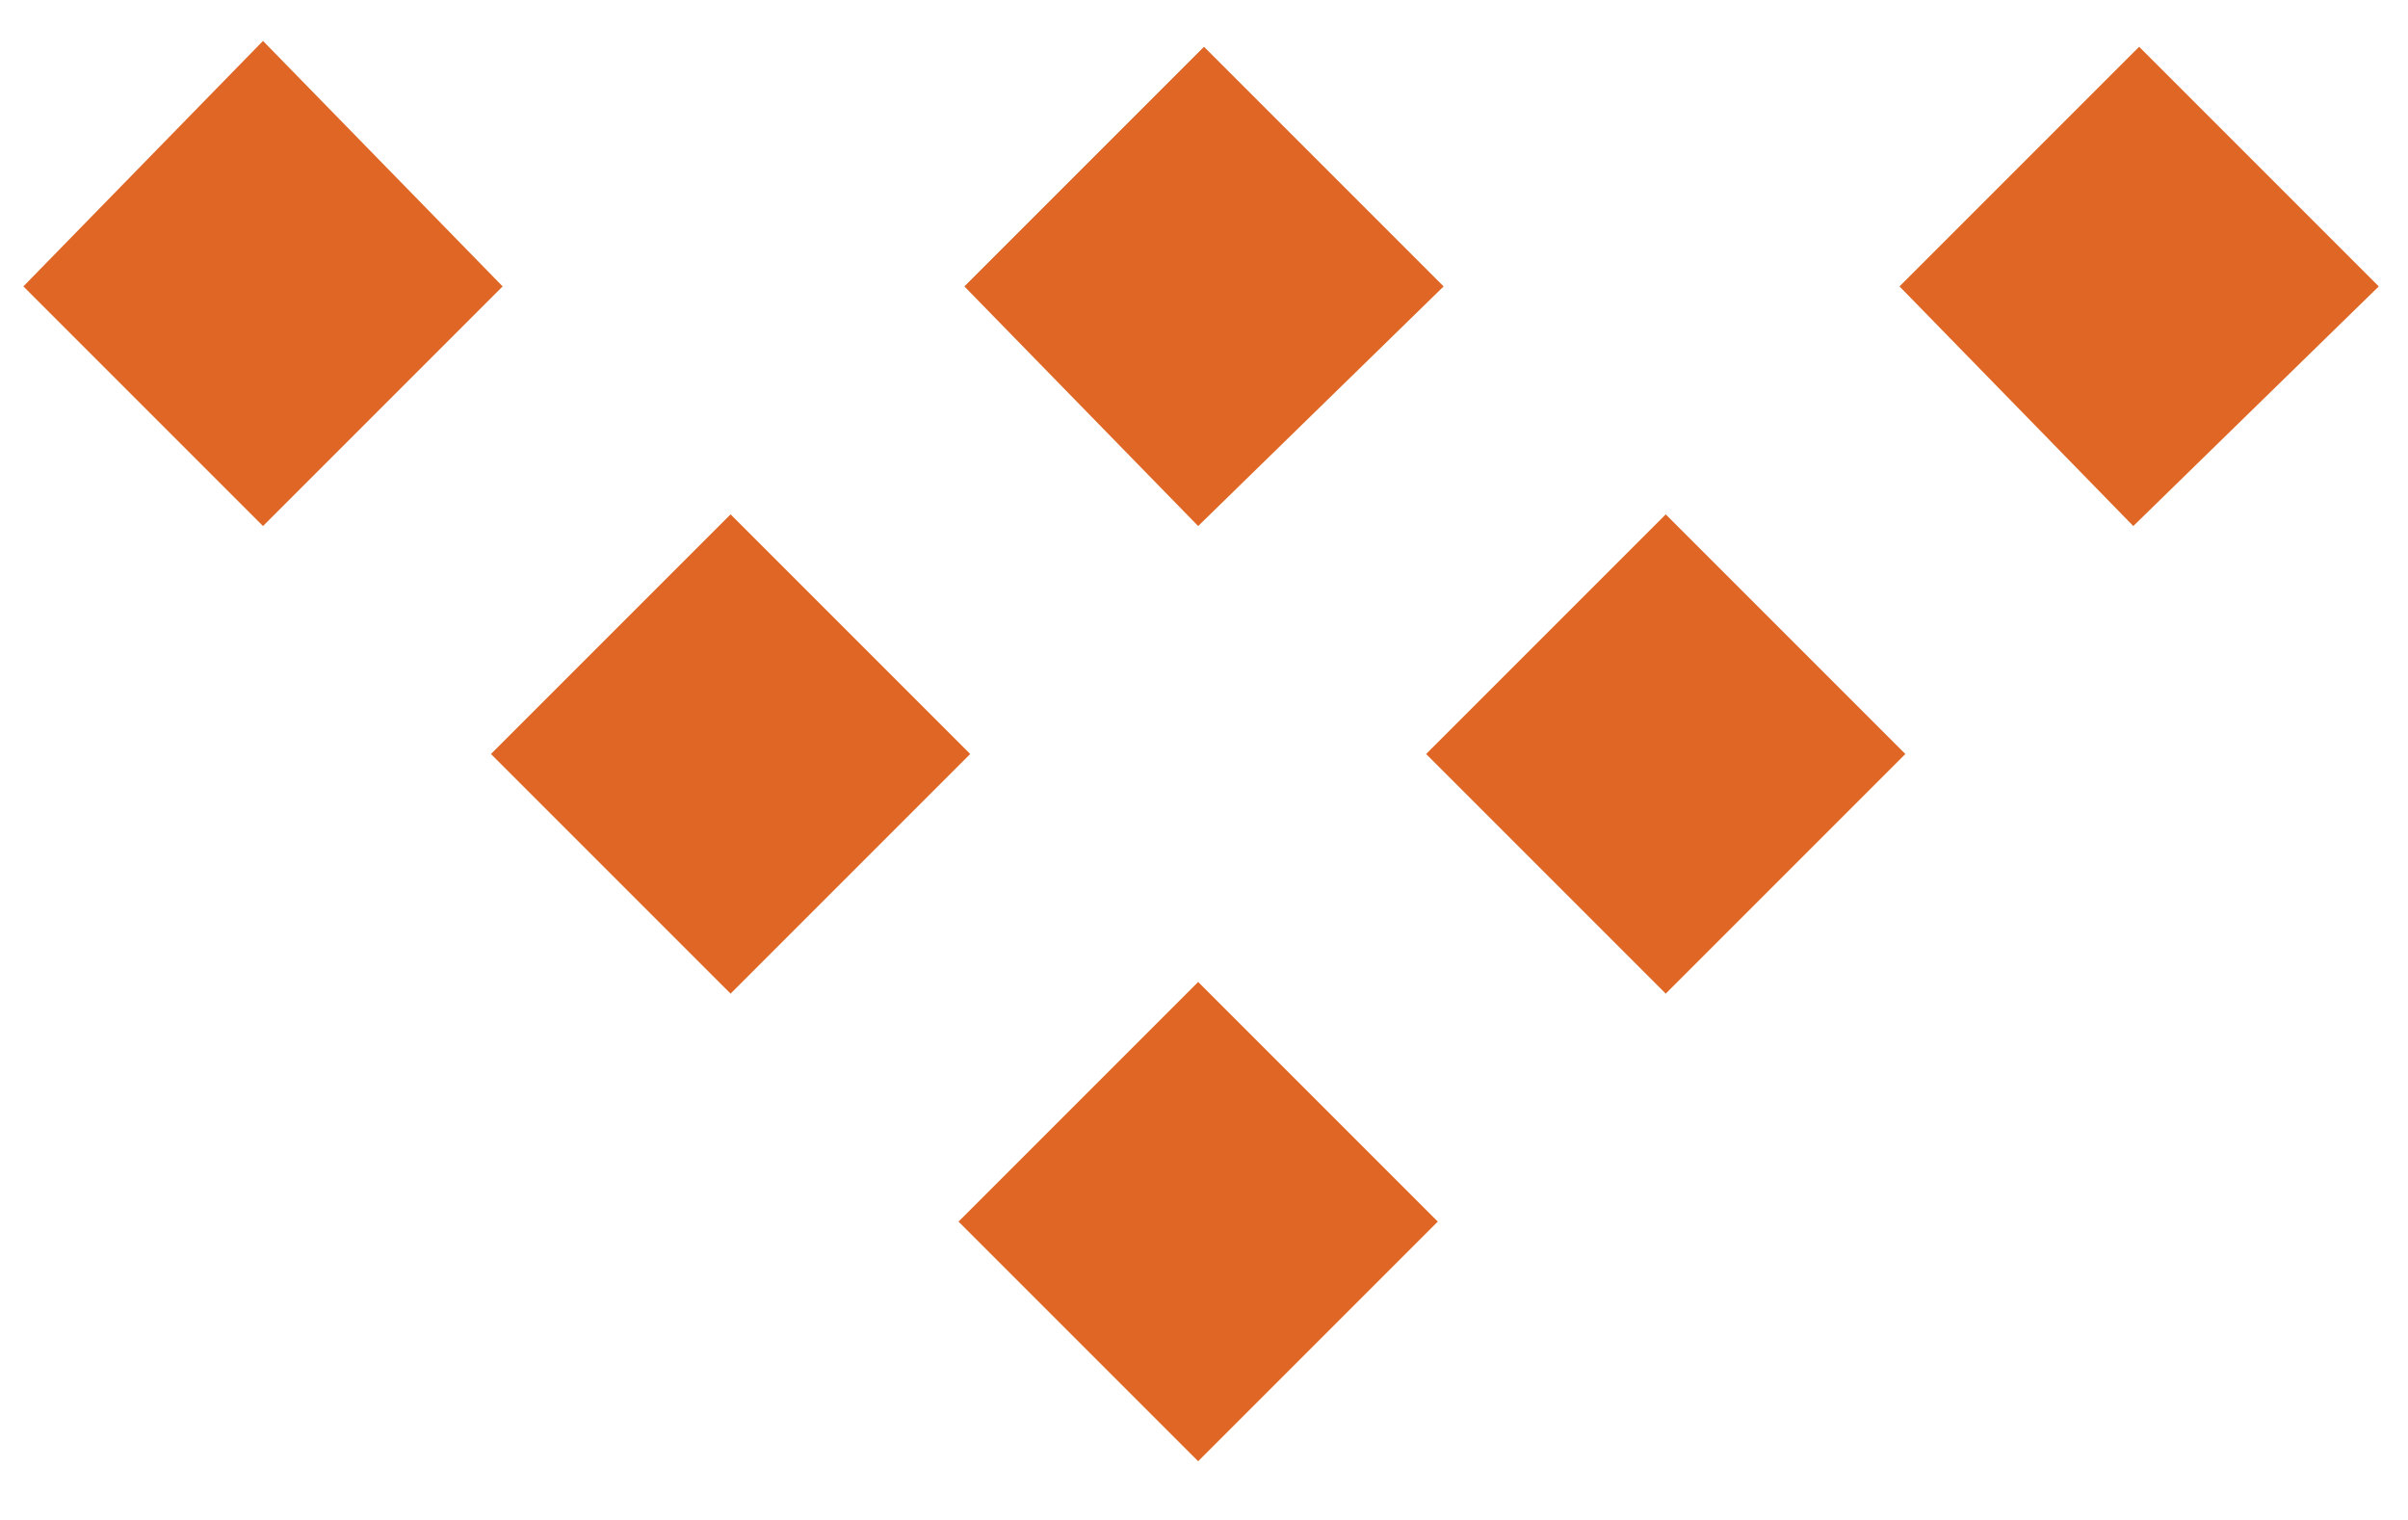 <?xml version="1.0" encoding="utf-8"?>
<!-- Generator: Adobe Illustrator 23.0.2, SVG Export Plug-In . SVG Version: 6.00 Build 0)  -->
<svg version="1.1" id="Layer_1" xmlns="http://www.w3.org/2000/svg" xmlns:xlink="http://www.w3.org/1999/xlink" x="0px" y="0px"
	 viewBox="0 0 41.2 26" style="enable-background:new 0 0 41.2 26;" xml:space="preserve">
<style type="text/css">
	.st0{fill:#DF6625;}
</style>
<g>
	<path class="st0" d="M28.5,17l4.1-4.1l-4.1-4.1l-4.1,4.1L28.5,17z M16.4,20.9l4.1,4.1l4.1-4.1l-4.1-4.1L16.4,20.9z M40.7,4.9
		l-4.1-4.1l-4.1,4.1L36.5,9L40.7,4.9z M24.7,4.9l-4.1-4.1l-4.1,4.1L20.5,9L24.7,4.9z M12.5,17l4.1-4.1l-4.1-4.1l-4.1,4.1L12.5,17z
		 M4.5,9l4.1-4.1L4.5,0.7L0.4,4.9L4.5,9z"/>
</g>
</svg>
